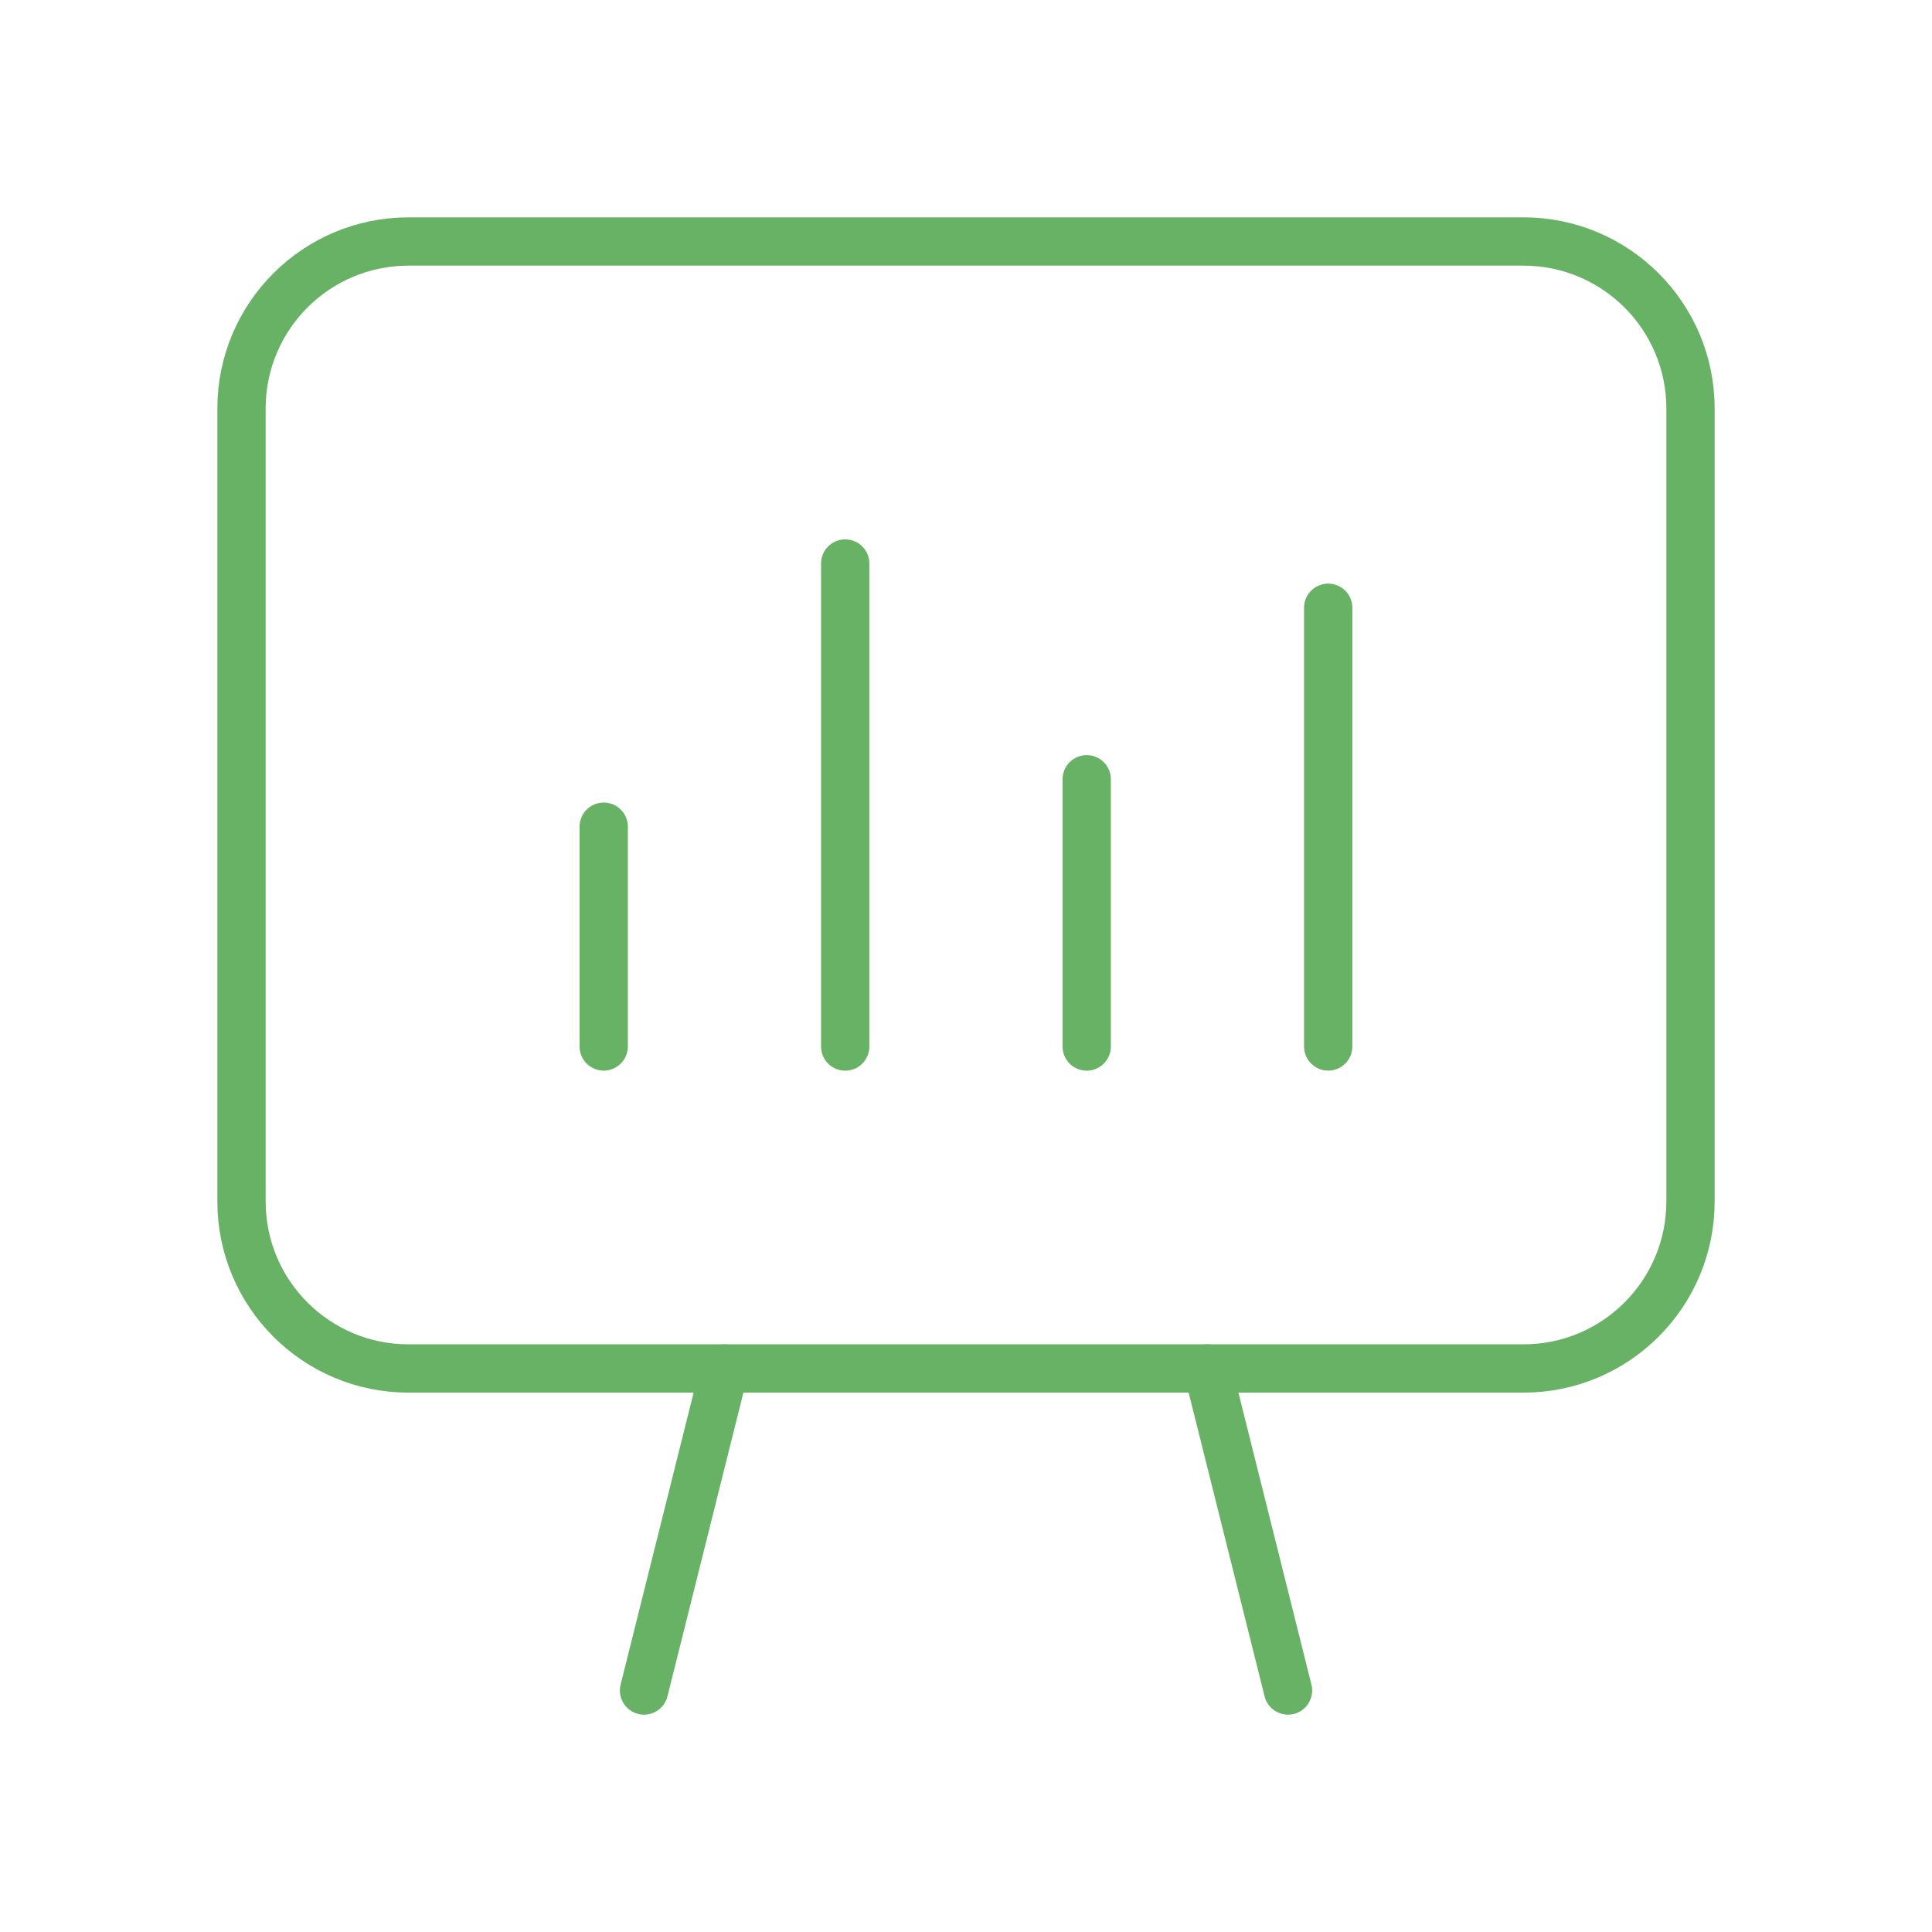 <svg xmlns="http://www.w3.org/2000/svg" width="40" height="40" viewBox="0 0 40 40" fill="none"><path d="M26.667 35L25 28.333" stroke="#68B266" stroke-linecap="round" stroke-linejoin="round"></path><path d="M13.334 35L15.001 28.333" stroke="#68B266" stroke-linecap="round" stroke-linejoin="round"></path><path fill-rule="evenodd" clip-rule="evenodd" d="M31.542 28.333H8.458C6.548 28.333 5 26.785 5 24.875V8.458C5 6.548 6.548 5 8.458 5H31.54C33.452 5 35 6.548 35 8.458V24.873C35 26.785 33.452 28.333 31.542 28.333Z" stroke="#68B266" stroke-linecap="round" stroke-linejoin="round"></path><path d="M12.499 21.666V17.116" stroke="#68B266" stroke-linecap="round" stroke-linejoin="round"></path><path d="M17.499 21.667V11.667" stroke="#68B266" stroke-linecap="round" stroke-linejoin="round"></path><path d="M22.499 21.667V16.134" stroke="#68B266" stroke-linecap="round" stroke-linejoin="round"></path><path d="M27.499 21.666V12.583" stroke="#68B266" stroke-linecap="round" stroke-linejoin="round"></path></svg>